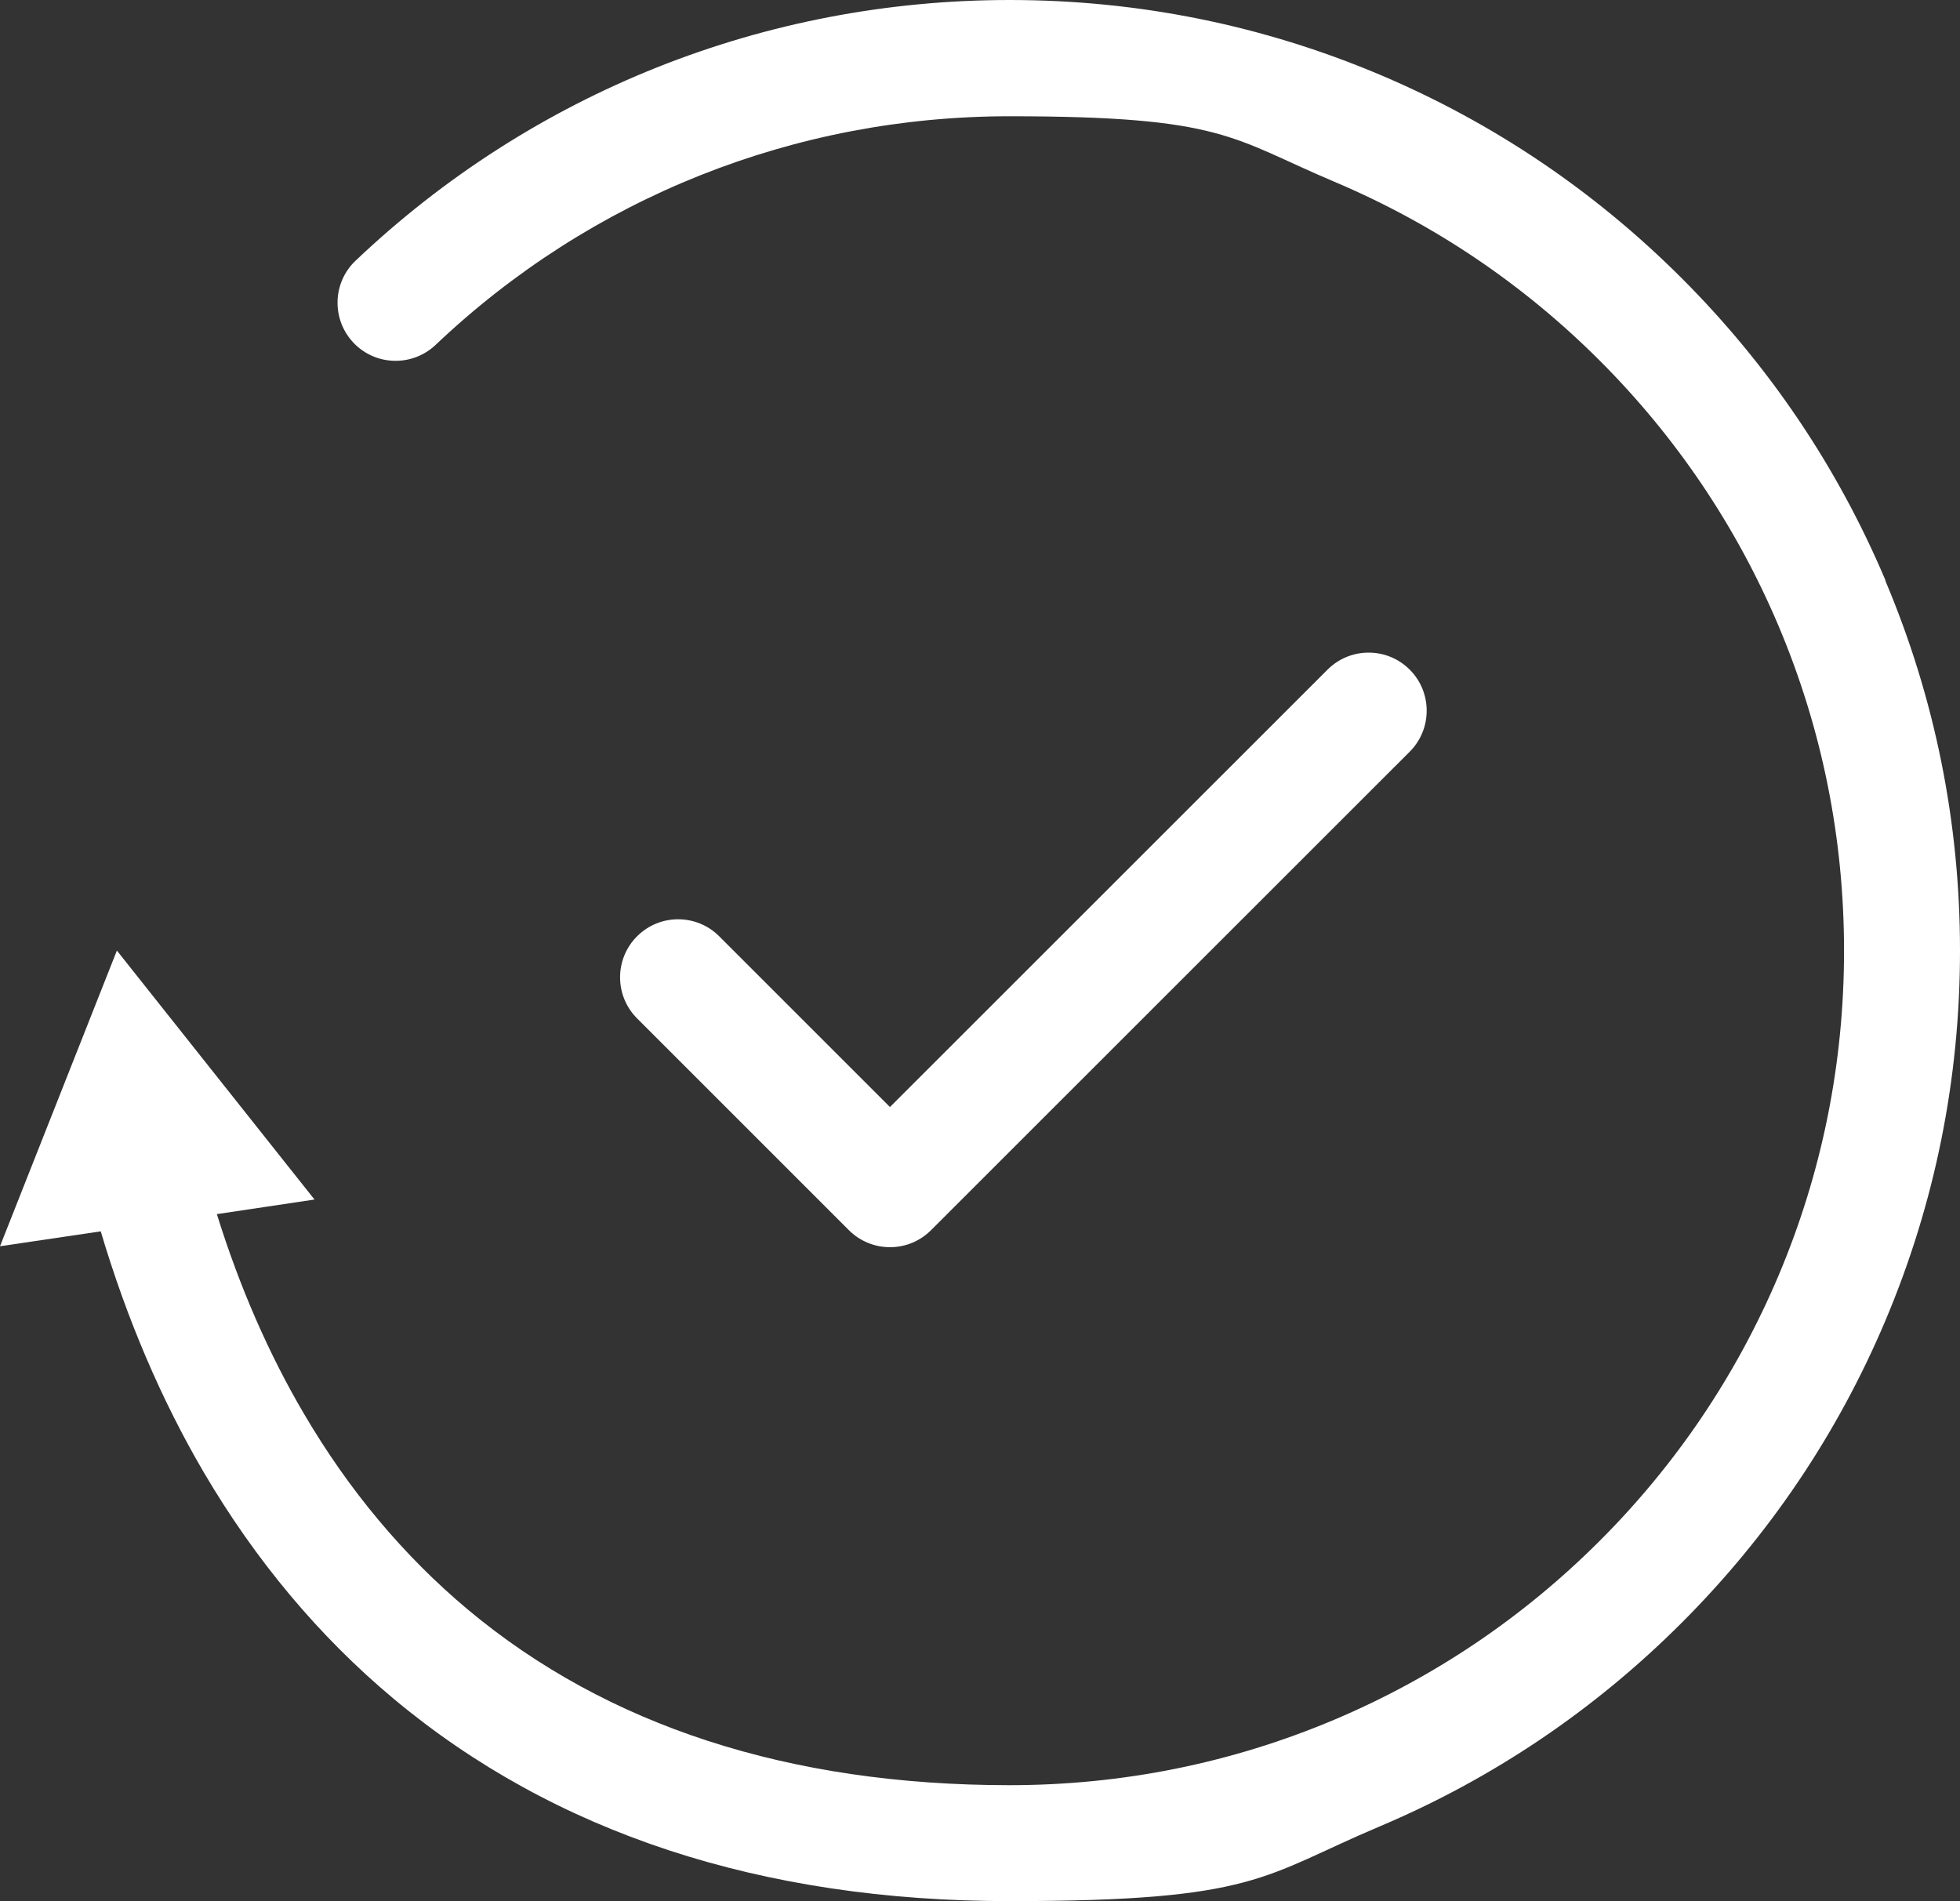 <?xml version="1.0" encoding="UTF-8"?><svg id="Layer_1" xmlns="http://www.w3.org/2000/svg" viewBox="0 0 1262.6 1224.8"><rect x="0" y="0" width="1262.6" height="1224.8" fill="#333333" stroke="none"/><defs><style>.cls-1{fill:#fff;}</style></defs><path class="cls-1" d="M1214.6,373.9c-30.8-72.9-75-138.4-131.2-194.6-56.2-56.2-121.7-100.4-194.6-131.2C813.3,16.2,733.1,0,650.4,0c-157.6,0-307.2,59.6-421.3,167.9-15,14.2-15.6,37.9-1.4,52.9,14.2,15,37.9,15.6,52.9,1.4,100.1-95,231.4-147.3,369.7-147.3s143,14.2,209.3,42.2c64,27.1,121.5,65.8,170.9,115.2,49.4,49.4,88.1,106.9,115.2,170.9,28,66.3,42.2,136.7,42.2,209.3s-14.2,143-42.2,209.3c-27.1,64-65.8,121.5-115.2,170.9s-106.9,88.1-170.9,115.2c-66.3,28-136.7,42.2-209.3,42.2-141.8,0-259.2-38.1-349-113.2-41.1-34.4-76.6-76.8-105.5-126.1-22.7-38.6-41.5-81.7-56.1-128.6l62.9-9.4-127.3-160.4L0,802.9l64.9-9.6c16.8,56.6,39.1,108.7,66.4,155.3,33.3,56.7,74.3,105.7,122,145.6,103.6,86.7,237.2,130.6,397,130.6s162.9-16.2,238.4-48.1c72.9-30.8,138.4-75,194.6-131.2,56.2-56.2,100.4-121.7,131.2-194.6,31.9-75.5,48.1-155.7,48.1-238.4s-16.2-162.9-48.1-238.4l.1-.2Z"/><path class="cls-1" d="M573.4,803.5c9.6,0,19.1-3.7,26.4-11l308.3-308.2c14.6-14.6,14.6-38.3,0-52.9-14.6-14.6-38.3-14.6-52.9,0l-281.9,281.8-110-110c-14.6-14.6-38.3-14.6-52.9,0-14.6,14.6-14.6,38.3,0,52.9l136.4,136.4c7.3,7.3,16.9,11,26.4,11h.2Z"/></svg>